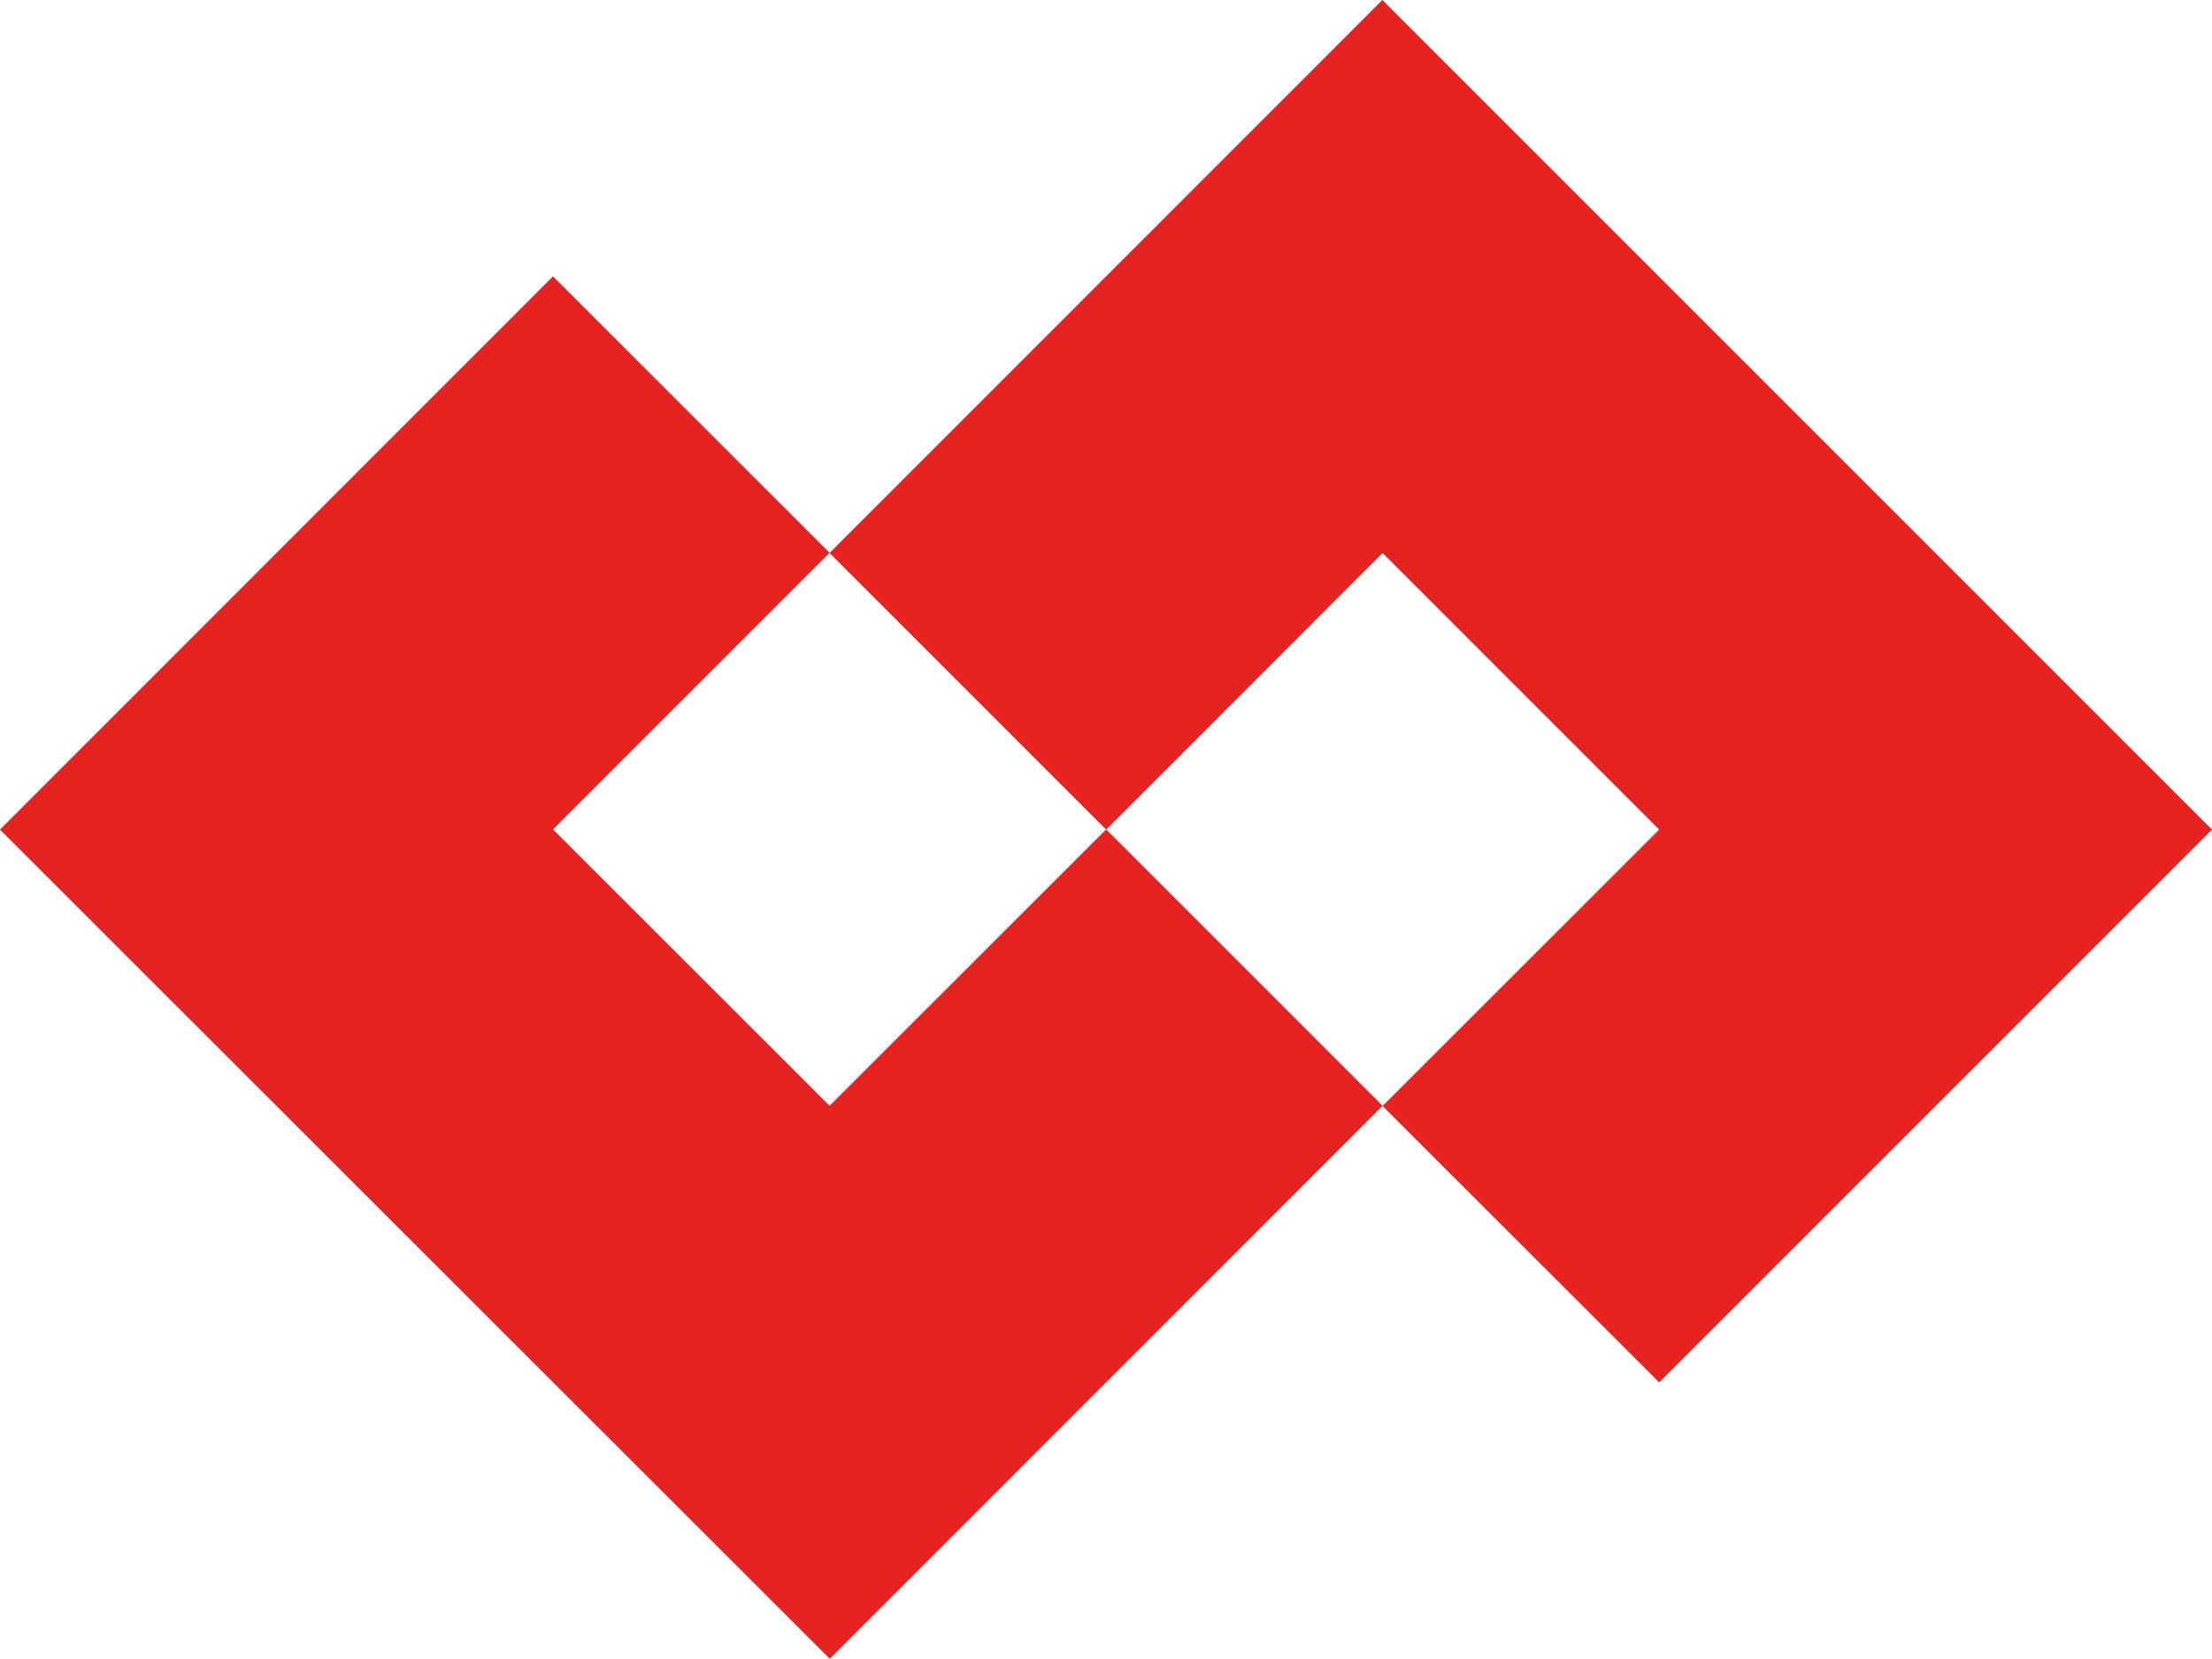 <?xml version="1.0" encoding="UTF-8"?>
<svg id="_レイヤー_2" data-name="レイヤー 2" xmlns="http://www.w3.org/2000/svg" viewBox="0 0 115.32 86.48">
  <defs>
    <style>
      .cls-1 {
        fill: #e62320;
      }
    </style>
  </defs>
  <g id="_レイヤー_1-2" data-name="レイヤー 1">
    <path class="cls-1" d="M0,43.25L28.83,14.41l14.42,14.41-14.42,14.42,14.42,14.41,14.42-14.41,14.41,14.41-28.82,28.83L0,43.25ZM72.07,0l-28.82,28.83,14.42,14.42,14.41-14.42,14.42,14.42-14.42,14.41,14.42,14.41,28.82-28.82L72.07,0Z"/>
  </g>
</svg>
